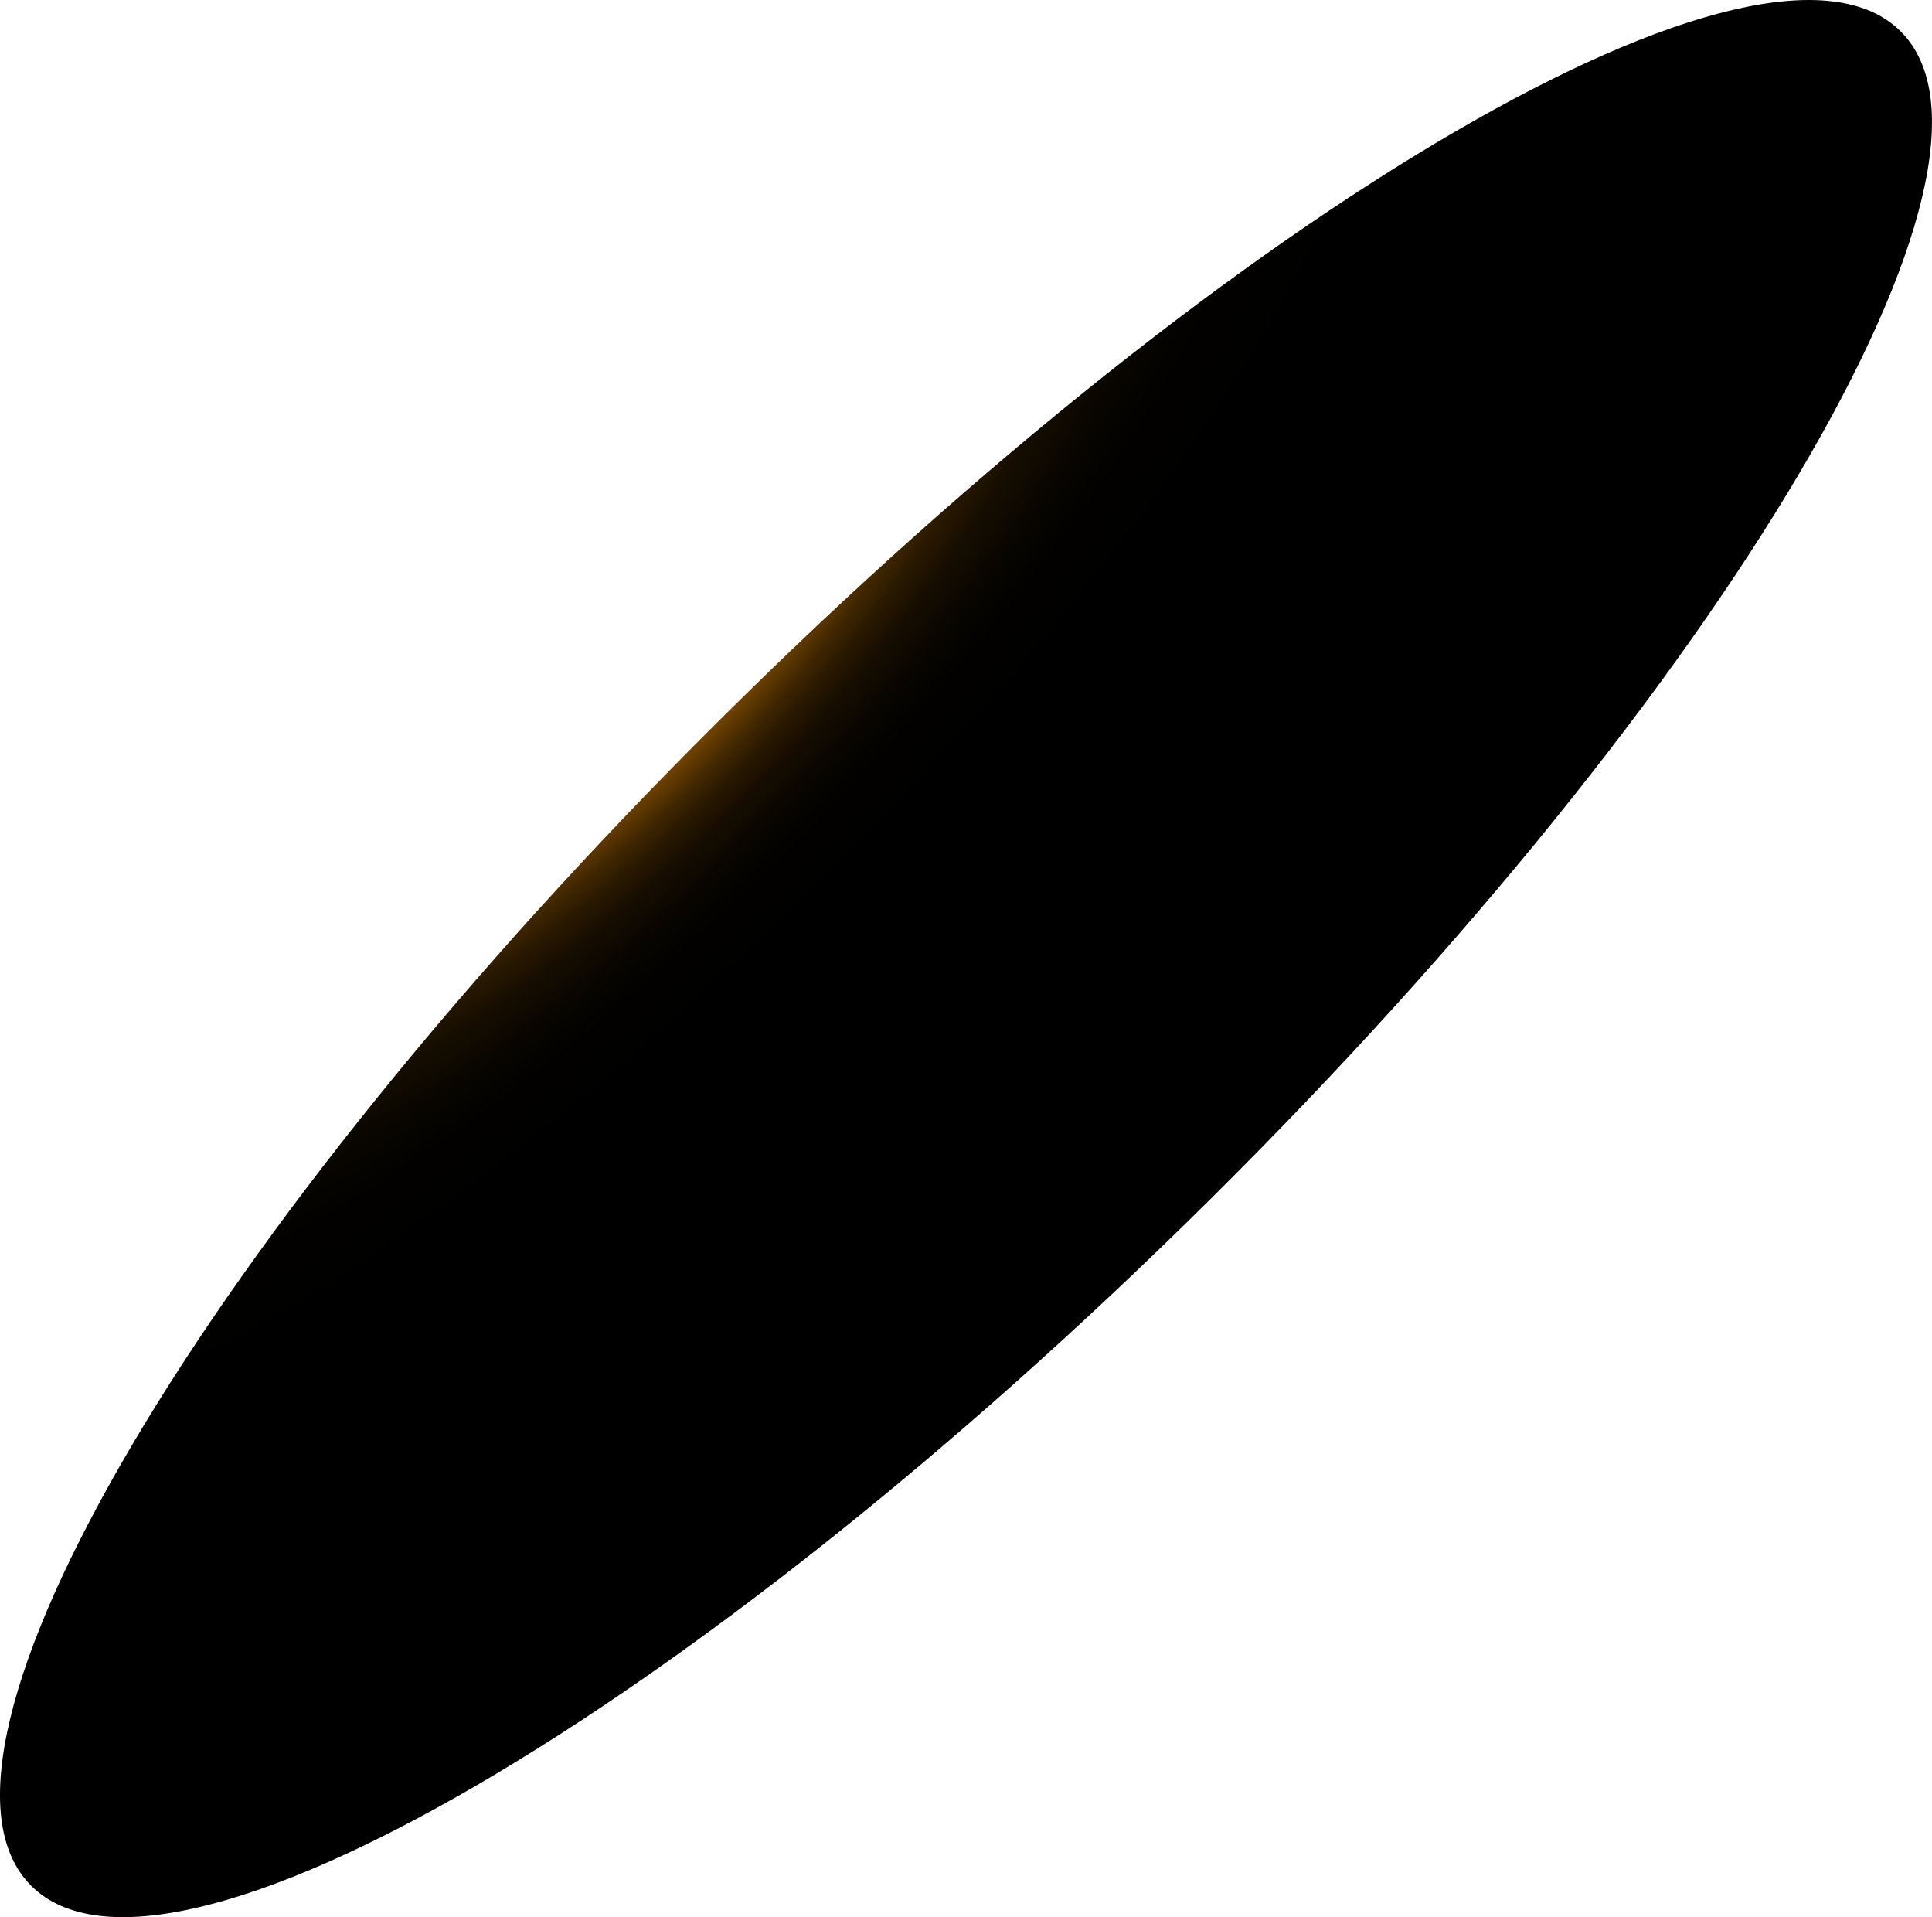 <?xml version="1.0" encoding="utf-8"?>
<svg xmlns="http://www.w3.org/2000/svg" fill="none" height="100%" overflow="visible" preserveAspectRatio="none" style="display: block;" viewBox="0 0 69.482 68.933" width="100%">
<path d="M25.98 25.791C44.539 7.359 63.512 -3.676 68.35 1.122C73.189 5.92 62.061 24.752 43.502 43.144C24.943 61.536 5.97 72.611 1.131 67.813C-3.707 63.016 7.421 44.184 25.98 25.791Z" fill="url(#paint0_radial_0_333)" id="Vector" style="mix-blend-mode:screen"/>
<defs>
<radialGradient cx="0" cy="0" gradientTransform="translate(23.35 24.83) rotate(-135.173) scale(12.386 47.291)" gradientUnits="userSpaceOnUse" id="paint0_radial_0_333" r="1">
<stop stop-color="#F6F000"/>
<stop offset="0.06" stop-color="#FF9600"/>
<stop offset="0.09" stop-color="#D47D00"/>
<stop offset="0.14" stop-color="#A86300"/>
<stop offset="0.18" stop-color="#804B00"/>
<stop offset="0.24" stop-color="#5D3700"/>
<stop offset="0.29" stop-color="#402600"/>
<stop offset="0.35" stop-color="#281800"/>
<stop offset="0.42" stop-color="#160D00"/>
<stop offset="0.51" stop-color="#090600"/>
<stop offset="0.62" stop-color="#020100"/>
<stop offset="0.86"/>
</radialGradient>
</defs>
</svg>
